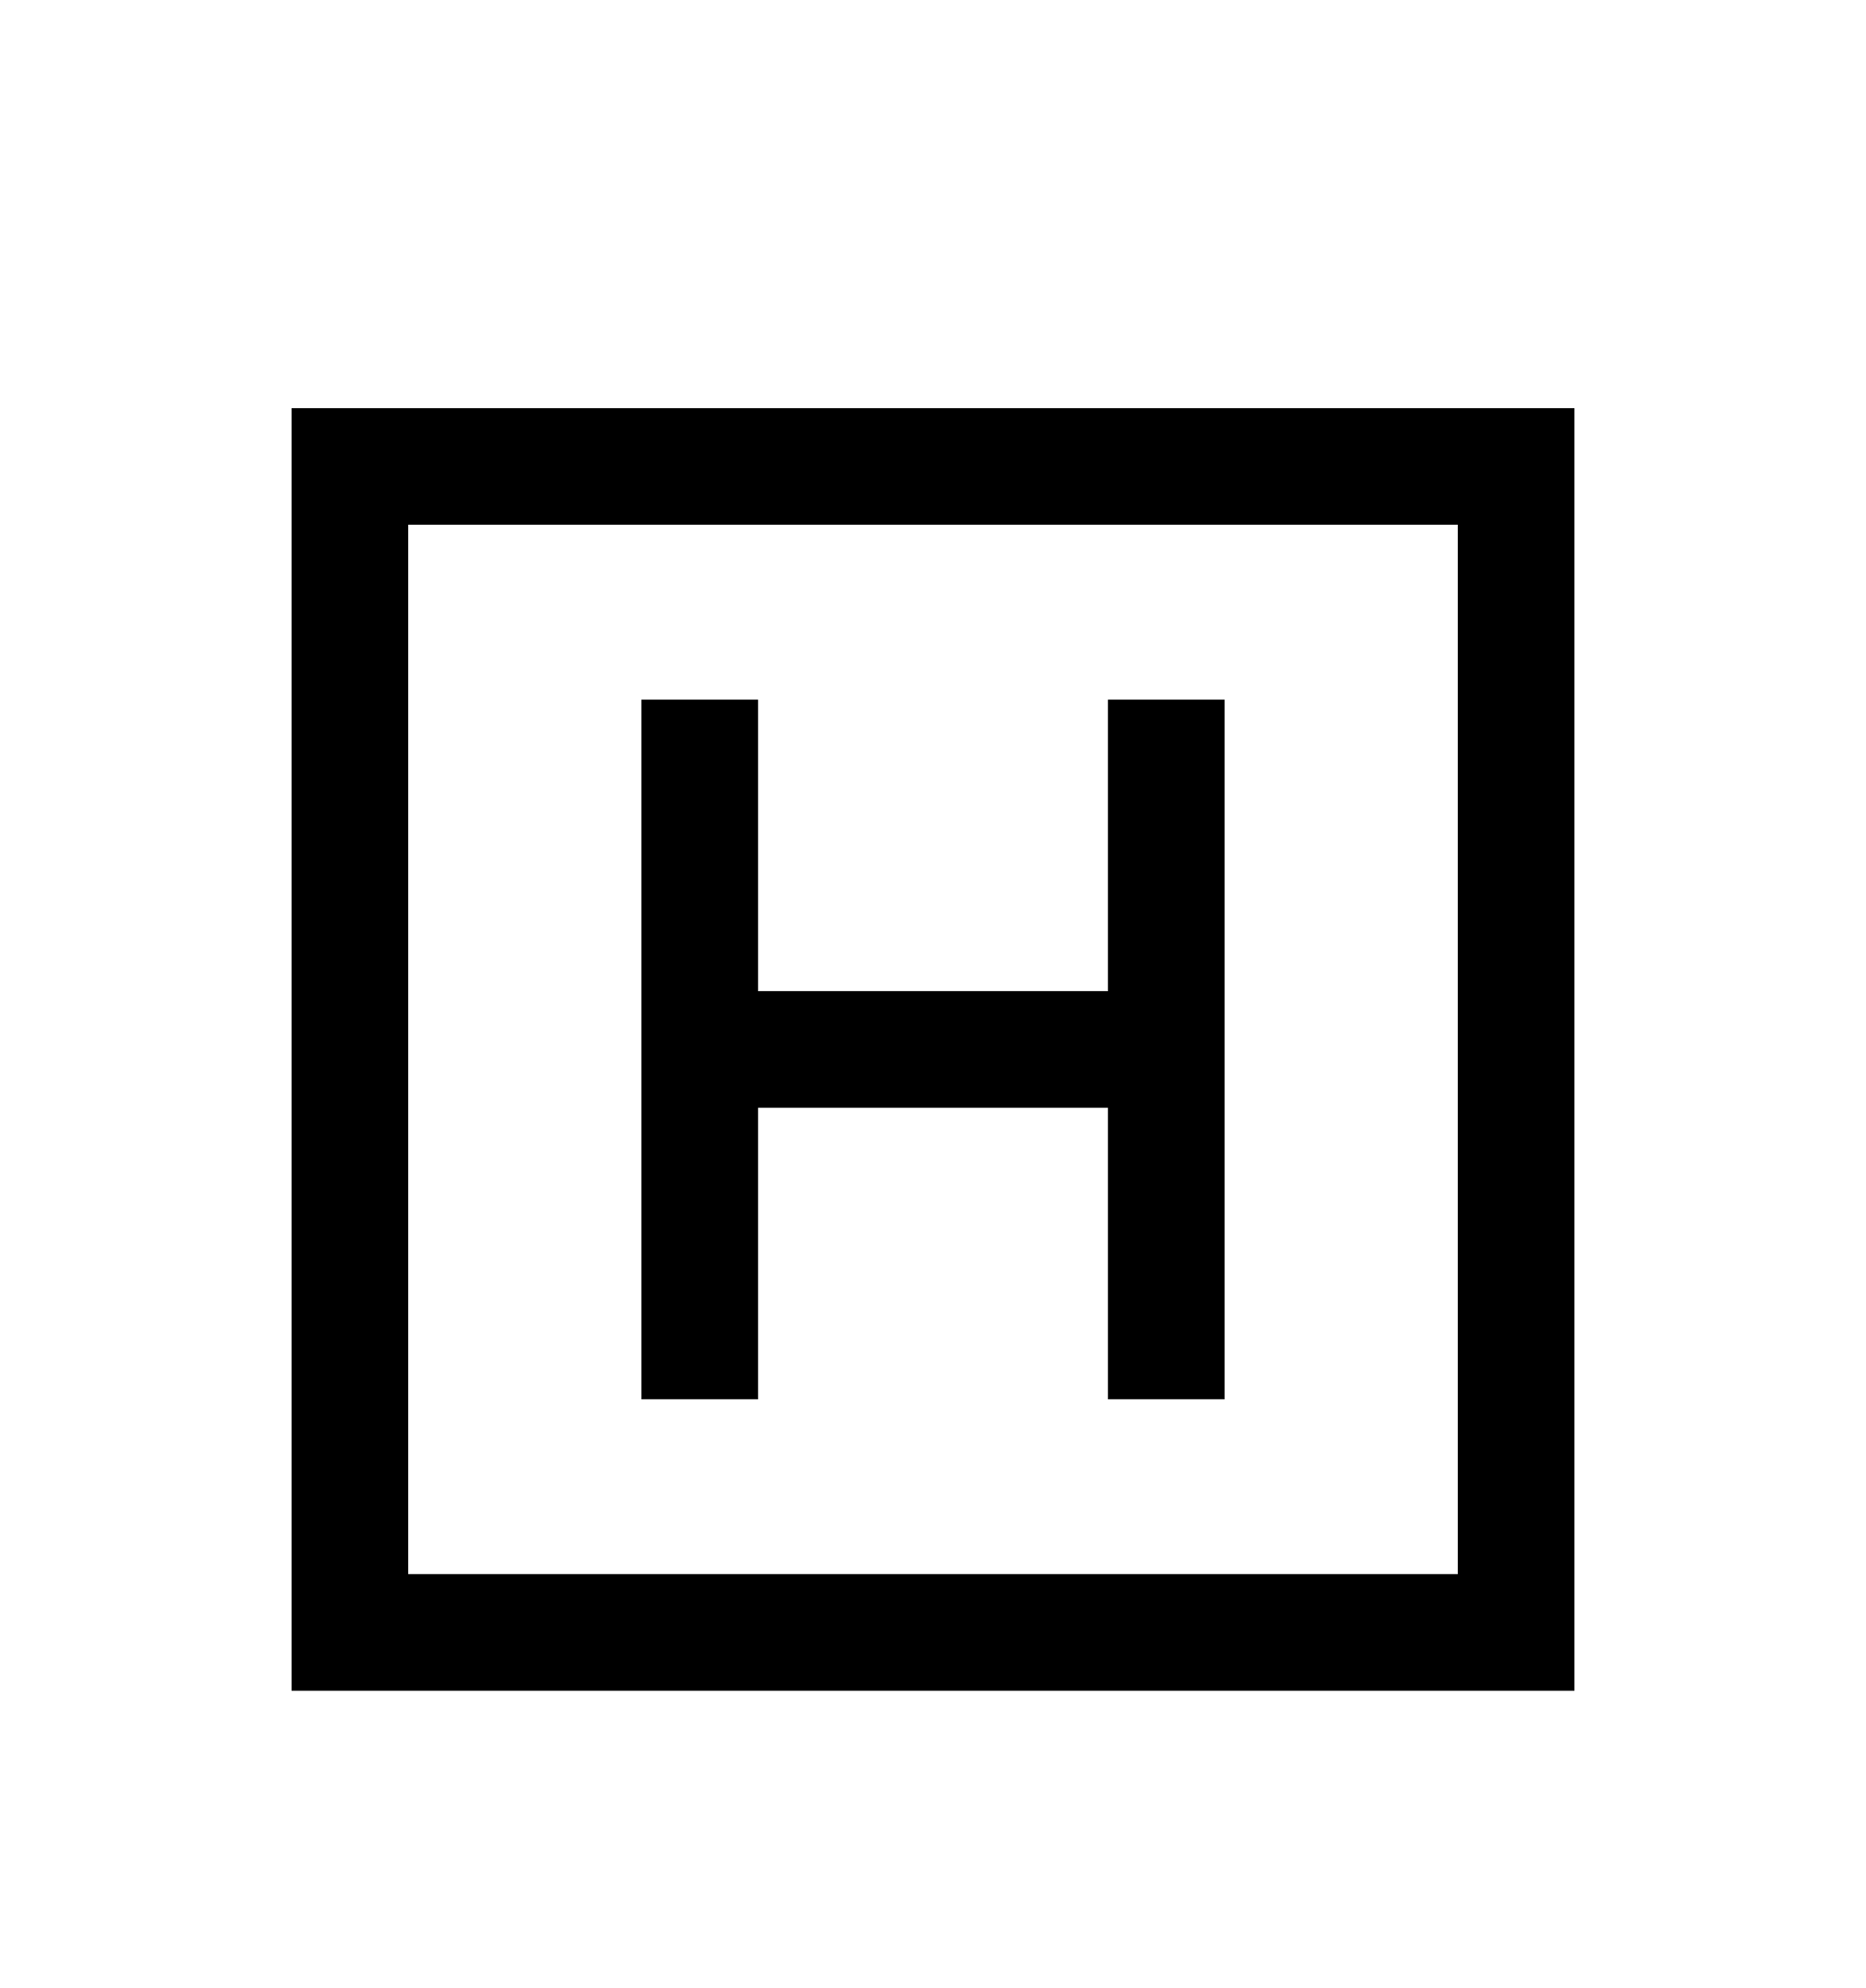 <svg version="1.1" xmlns="http://www.w3.org/2000/svg" xmlns:xlink="http://www.w3.org/1999/xlink" id="h-square" viewBox="0 0 512 545.5"><path d="M80 112h352v352H80V112zm32 32v288h288V144H112zm64 48h32v80h96v-80h32v192h-32v-80h-96v80h-32V192z"/></svg>